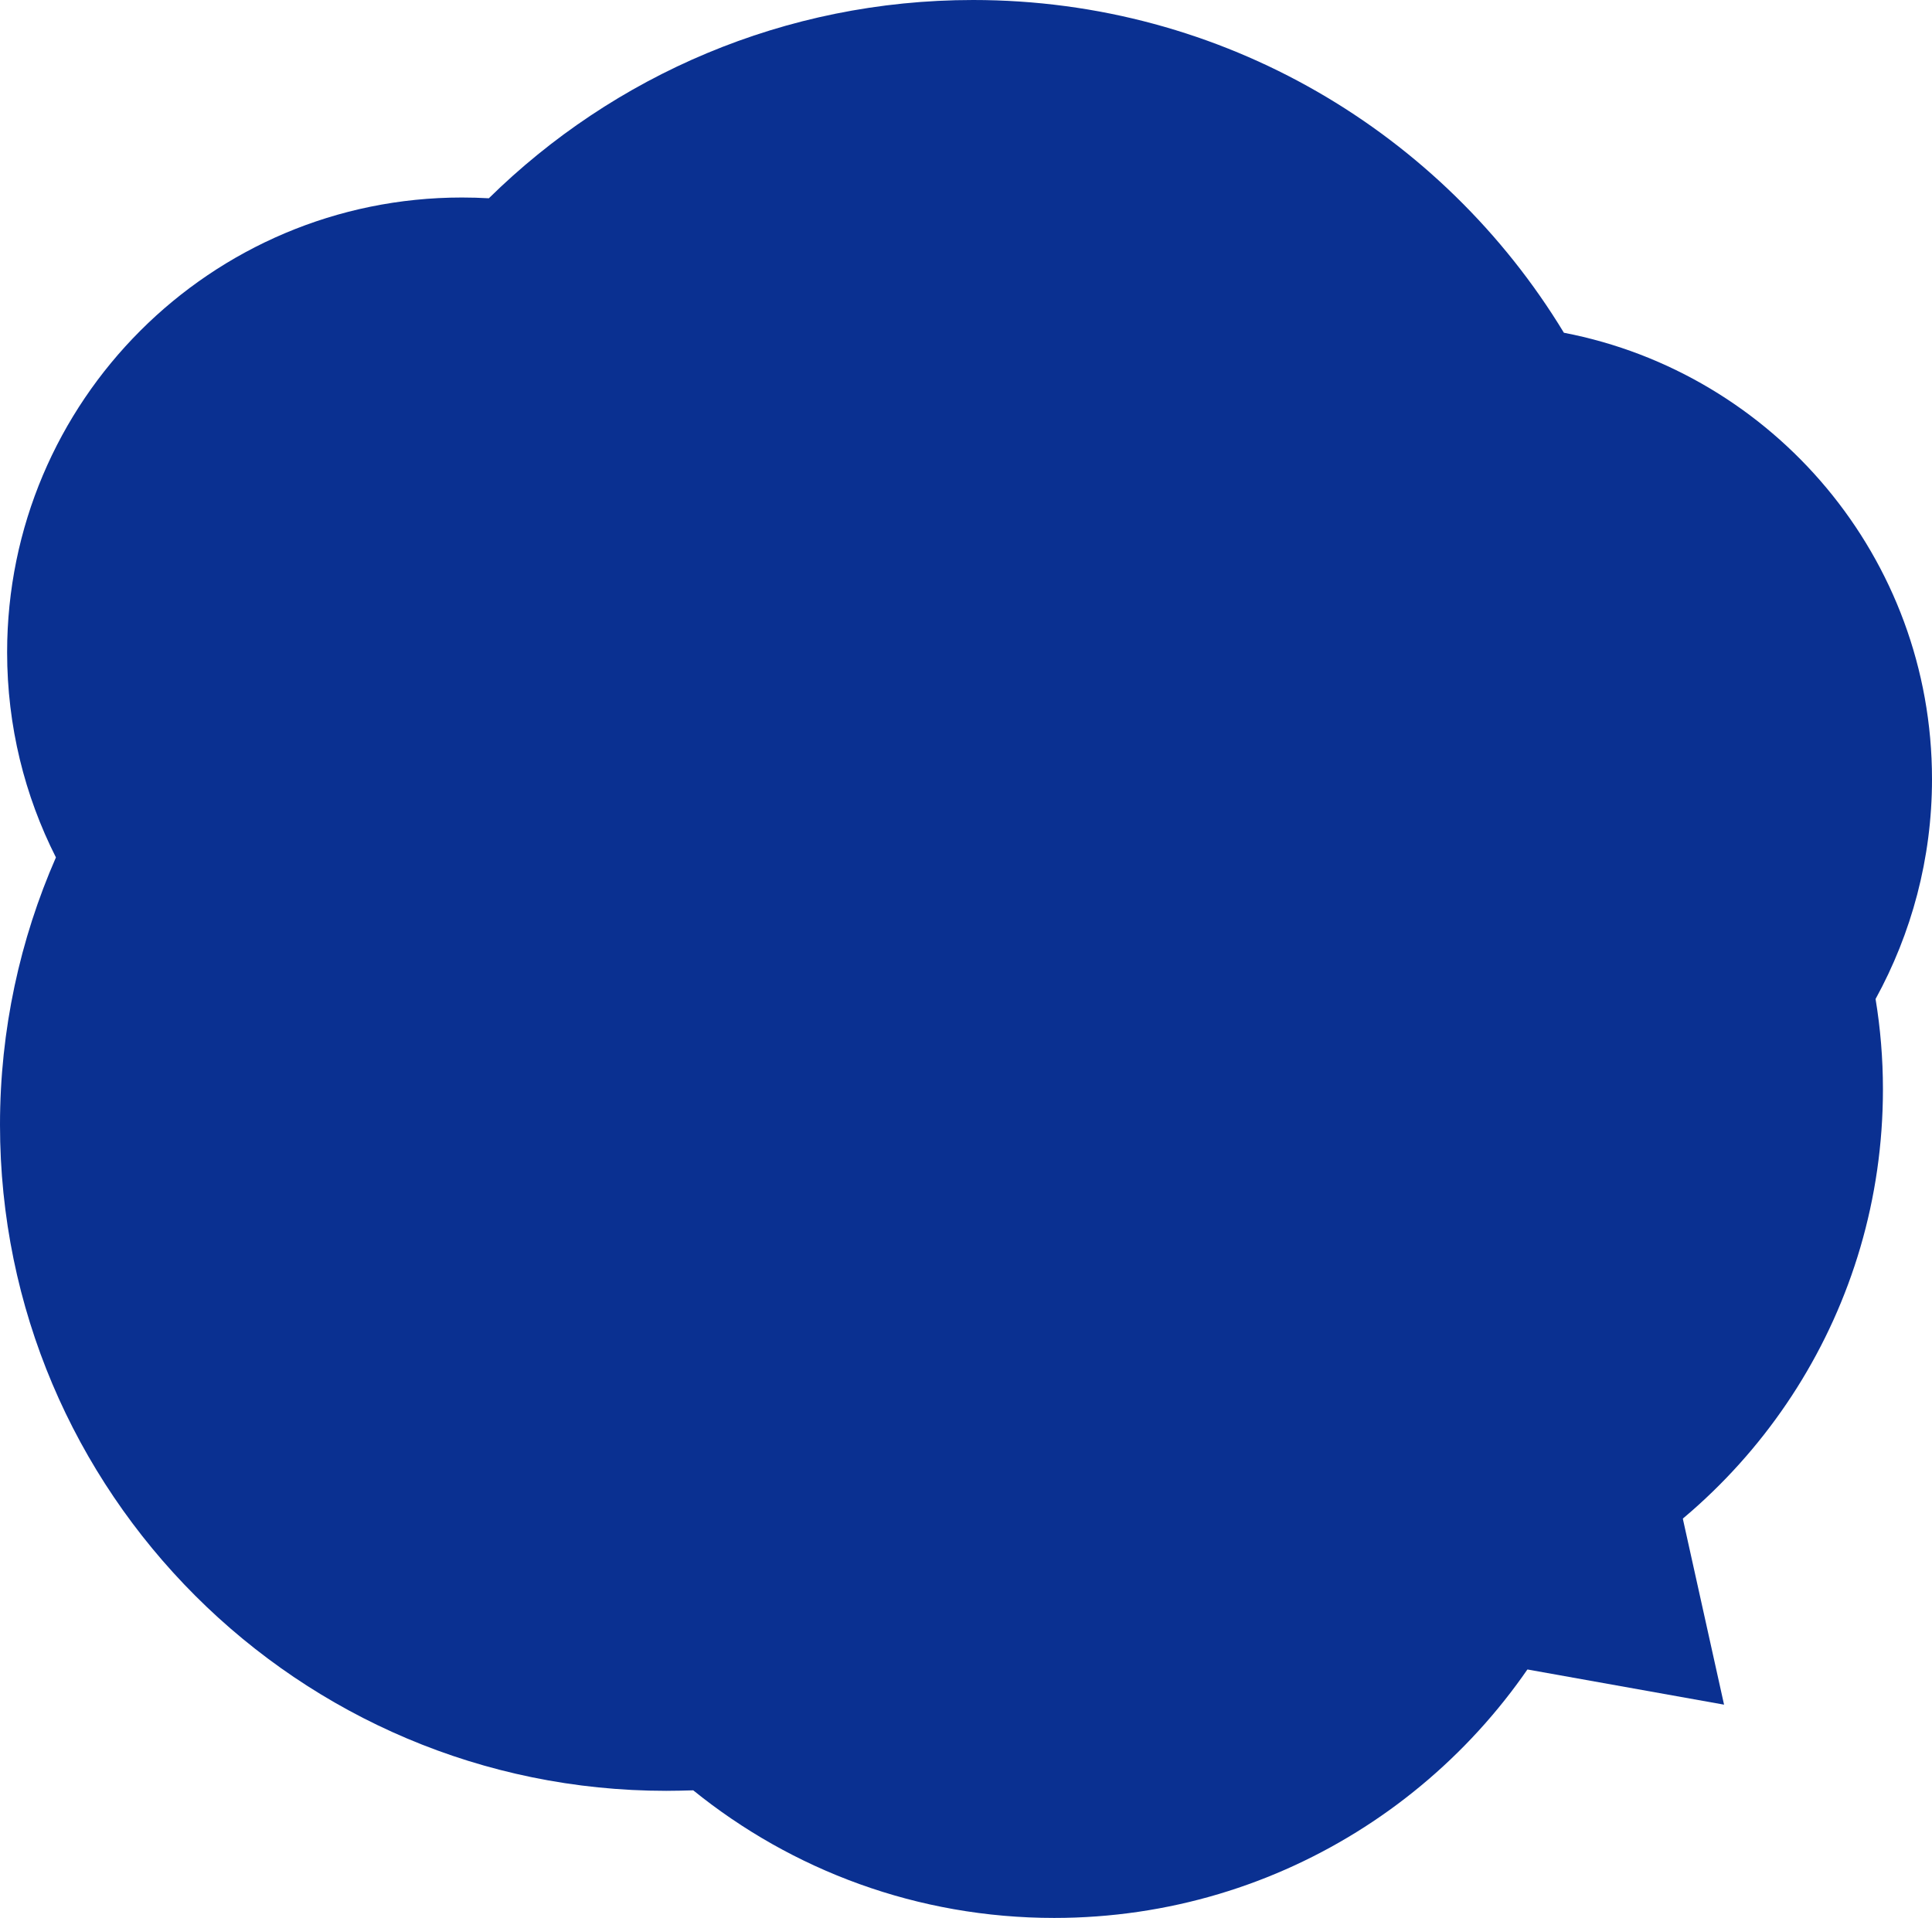 <?xml version="1.0" encoding="UTF-8"?><svg id="_x34_" xmlns="http://www.w3.org/2000/svg" viewBox="0 0 760 754.5"><defs><style>.cls-1{fill:#0a3091;}</style></defs><path class="cls-1" d="M760,306.5c0-87.1-62.3-159.7-144.8-175.6C567.6,52.4,481.3,0,382.8,0c-74.2,0-141.5,29.8-190.5,78-3.5-.2-7-.3-10.6-.3C82.9,77.7,2.8,157.8,2.8,256.6c0,29,6.9,56.4,19.2,80.7C7.9,369.5,0,405.1,0,442.5c0,144.6,117.4,262,262.1,262,3.5,0,7.1-.1,10.6-.2,38.8,31.4,88.2,50.2,142,50.2,90,0,167.7-52.6,204.1-128.7,72.3-36.2,121.9-110.9,121.9-197.3,0-12.1-1-24-2.9-35.5,14.1-25.7,22.2-55.2,22.2-86.5Z"/><polygon class="cls-1" points="649.4 540.7 678.2 670.6 543.5 646.5 649.4 540.7"/></svg>